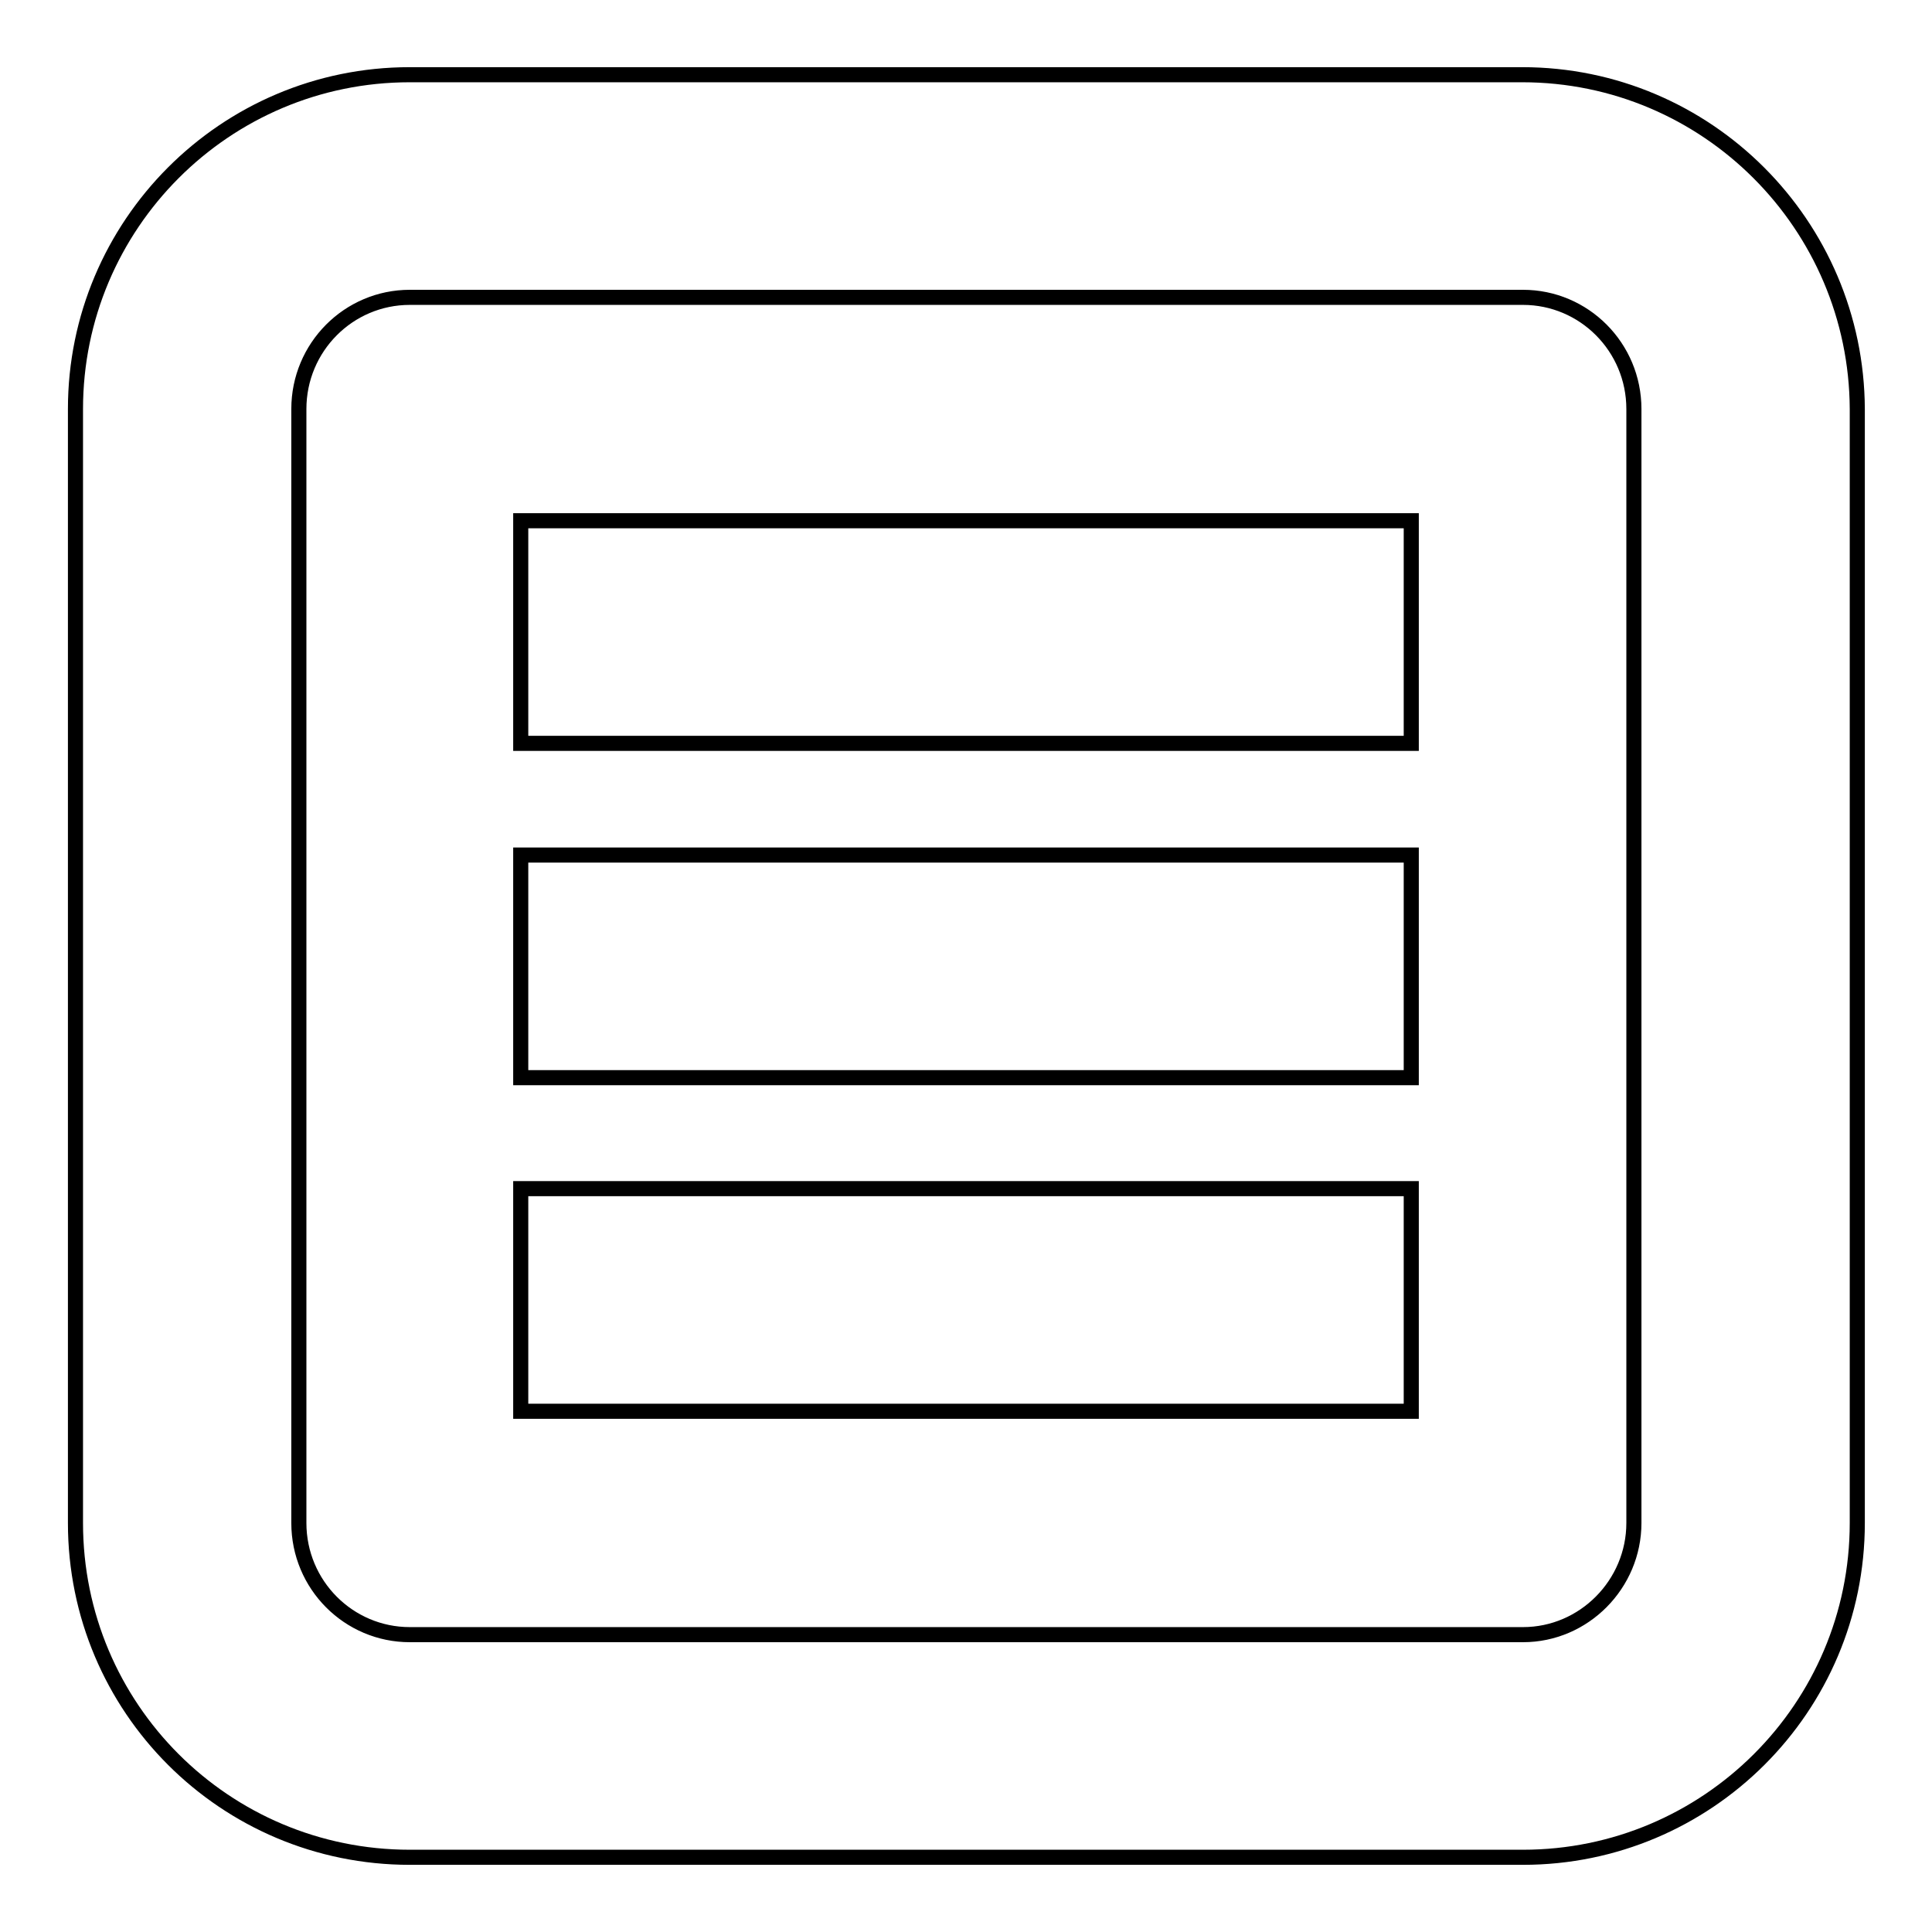 <?xml version="1.0" encoding="utf-8"?>
<!-- Svg Vector Icons : http://www.onlinewebfonts.com/icon -->
<!DOCTYPE svg PUBLIC "-//W3C//DTD SVG 1.1//EN" "http://www.w3.org/Graphics/SVG/1.1/DTD/svg11.dtd">
<svg version="1.1" xmlns="http://www.w3.org/2000/svg" xmlns:xlink="http://www.w3.org/1999/xlink" x="0px" y="0px" viewBox="0 0 256 256" enable-background="new 0 0 256 256" xml:space="preserve">
<g> <path stroke-width="2" fill-opacity="0" stroke="#000000"  d="M69,187h118v-29.5H69V187z M69,142.8h118v-29.5H69V142.8z M69,98.5h118V69H69V98.5z M201.7,9.9H54.3 C29.8,9.9,10,29.8,10,54.2v147.6c0,24.5,19.8,44.3,44.3,44.3h147.5c24.4,0,44.3-19.8,44.3-44.3V54.2C246,29.8,226.2,9.9,201.7,9.9 L201.7,9.9z M216.5,201.8c0,8.1-6.6,14.8-14.7,14.8H54.3c-8.1,0-14.7-6.6-14.7-14.8V54.2c0-8.2,6.6-14.8,14.7-14.8h147.5 c8.1,0,14.7,6.6,14.7,14.8V201.8z"/></g>
</svg>